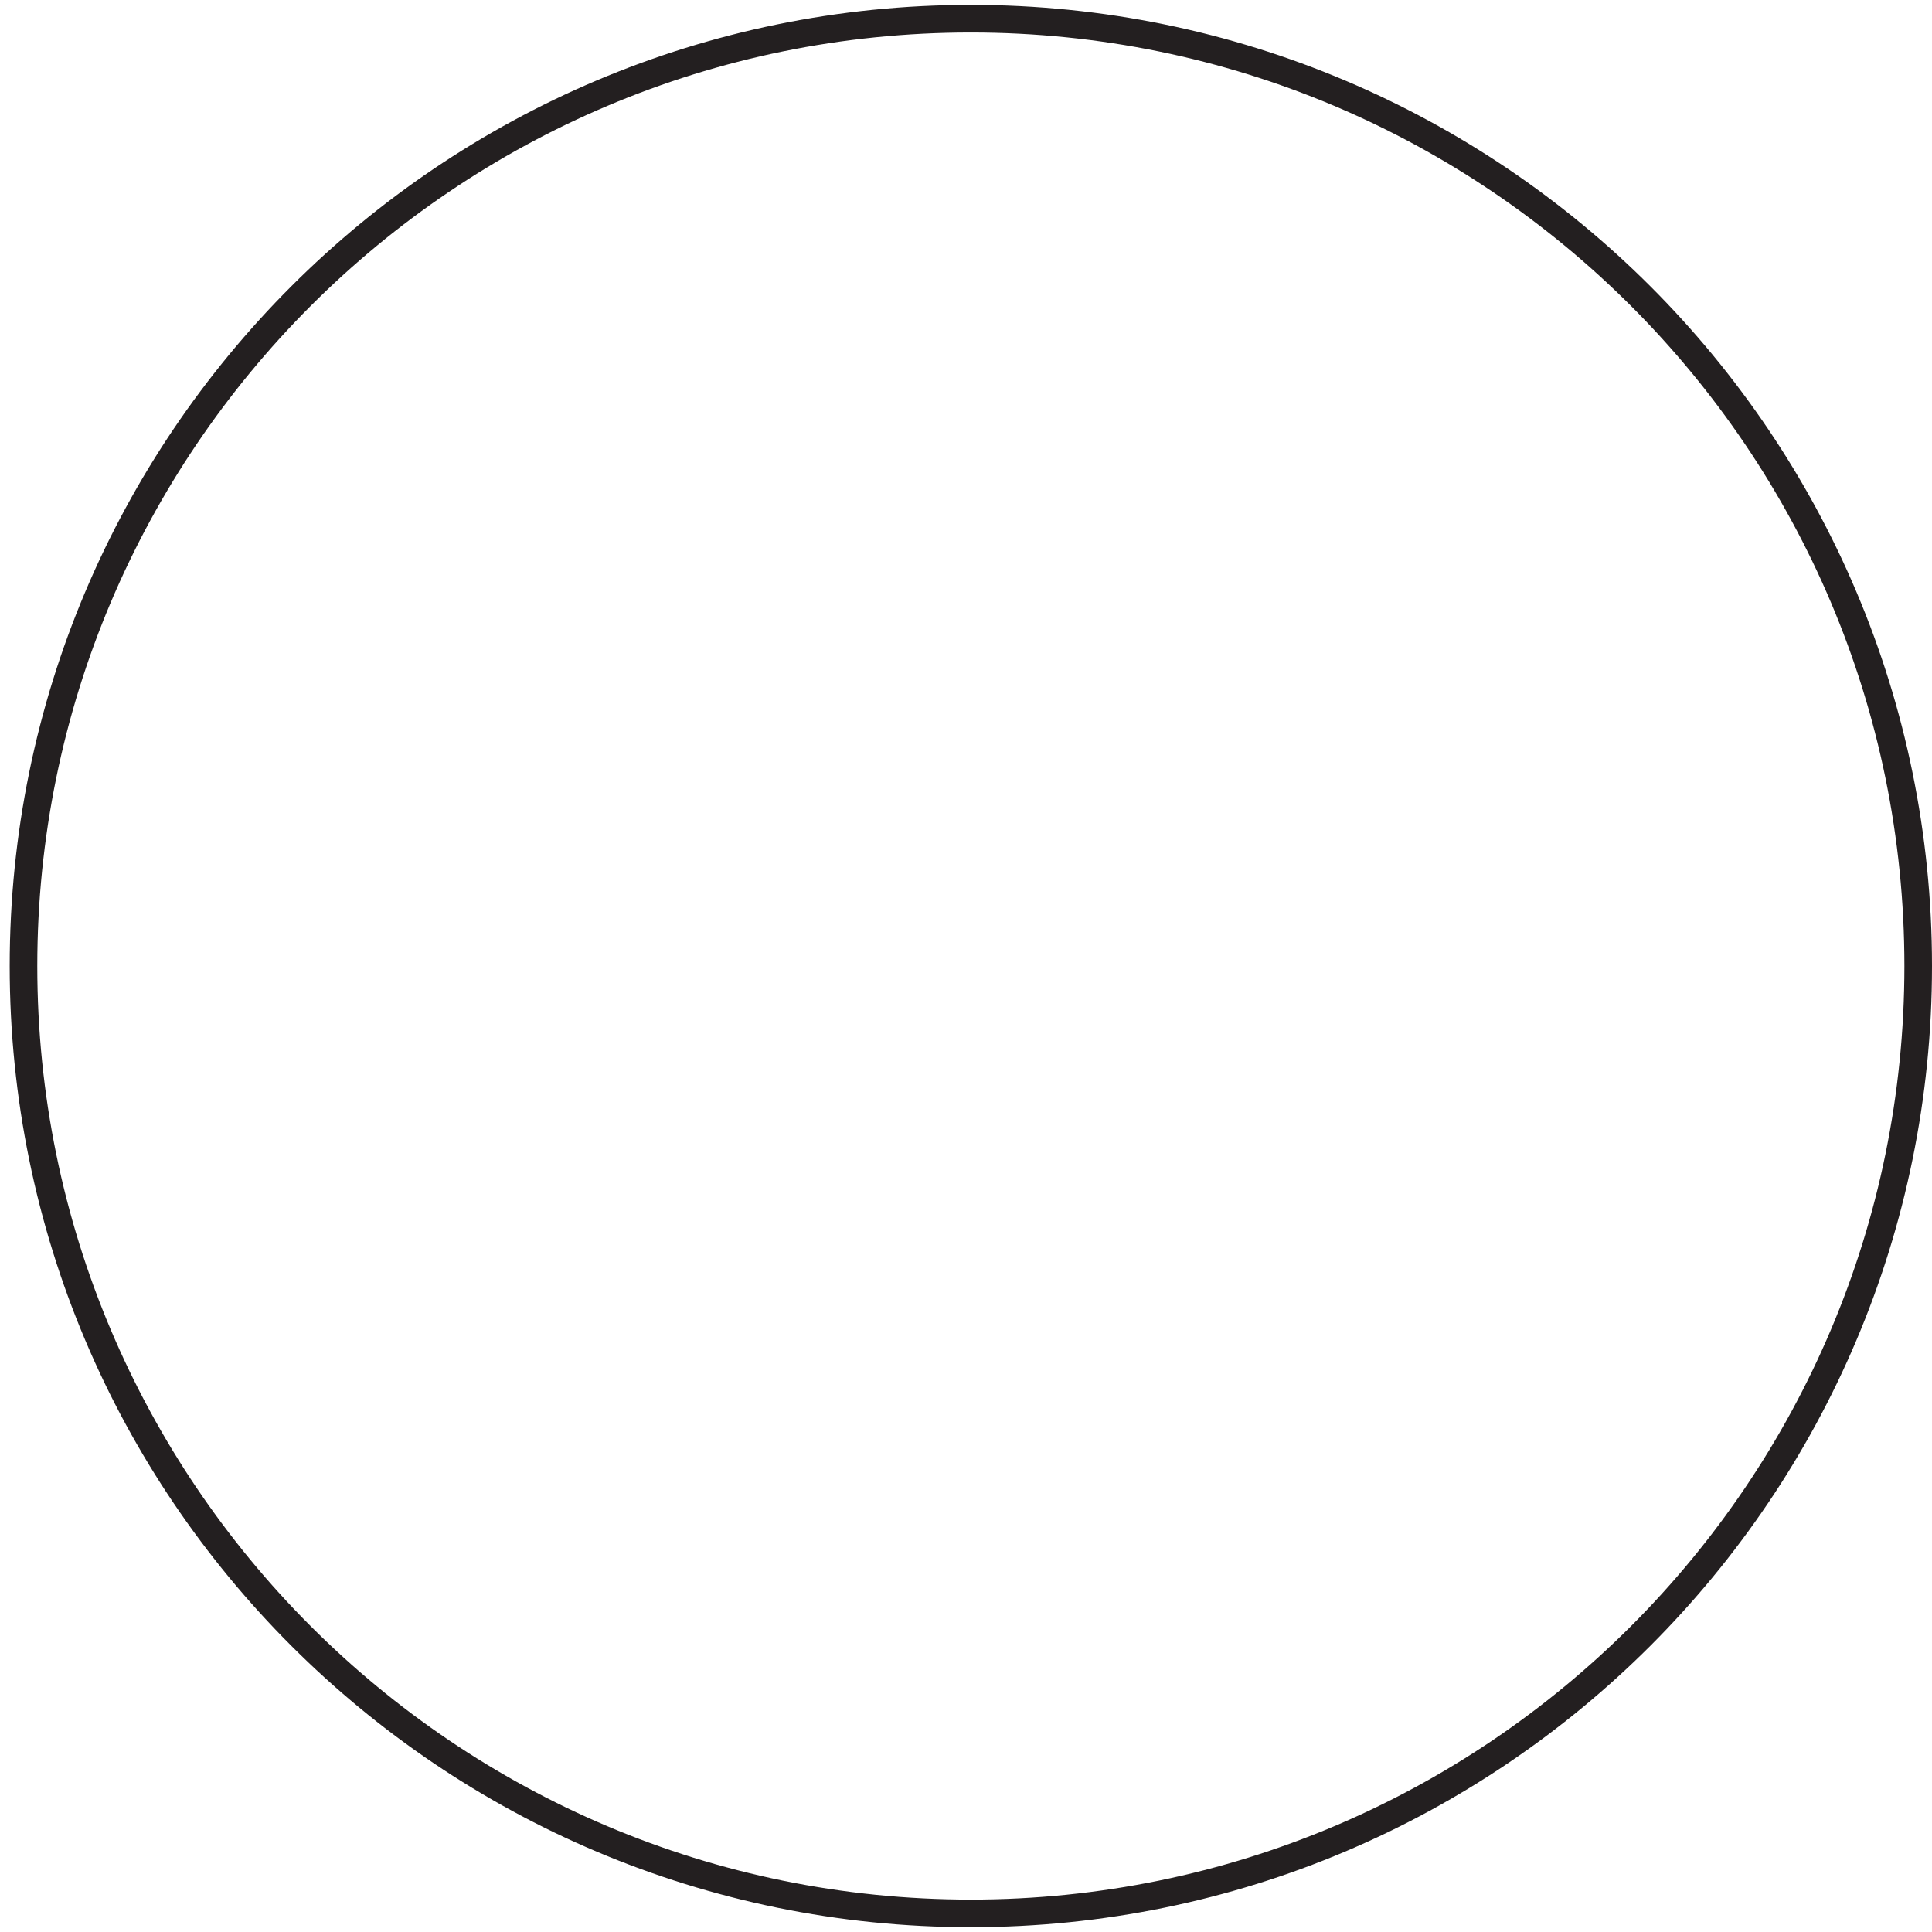 <svg width="70" height="70" viewBox="0 0 70 70" fill="none" xmlns="http://www.w3.org/2000/svg">
    <path d="M35.175 0.677C16.218 0.677 0.851 16.044 0.851 35.002C0.851 53.959 16.218 69.326 35.175 69.326C54.133 69.326 69.5 53.959 69.5 35.002C69.5 16.044 54.133 0.677 35.175 0.677Z" stroke="#231F20" stroke-miterlimit="10"/>
</svg>


